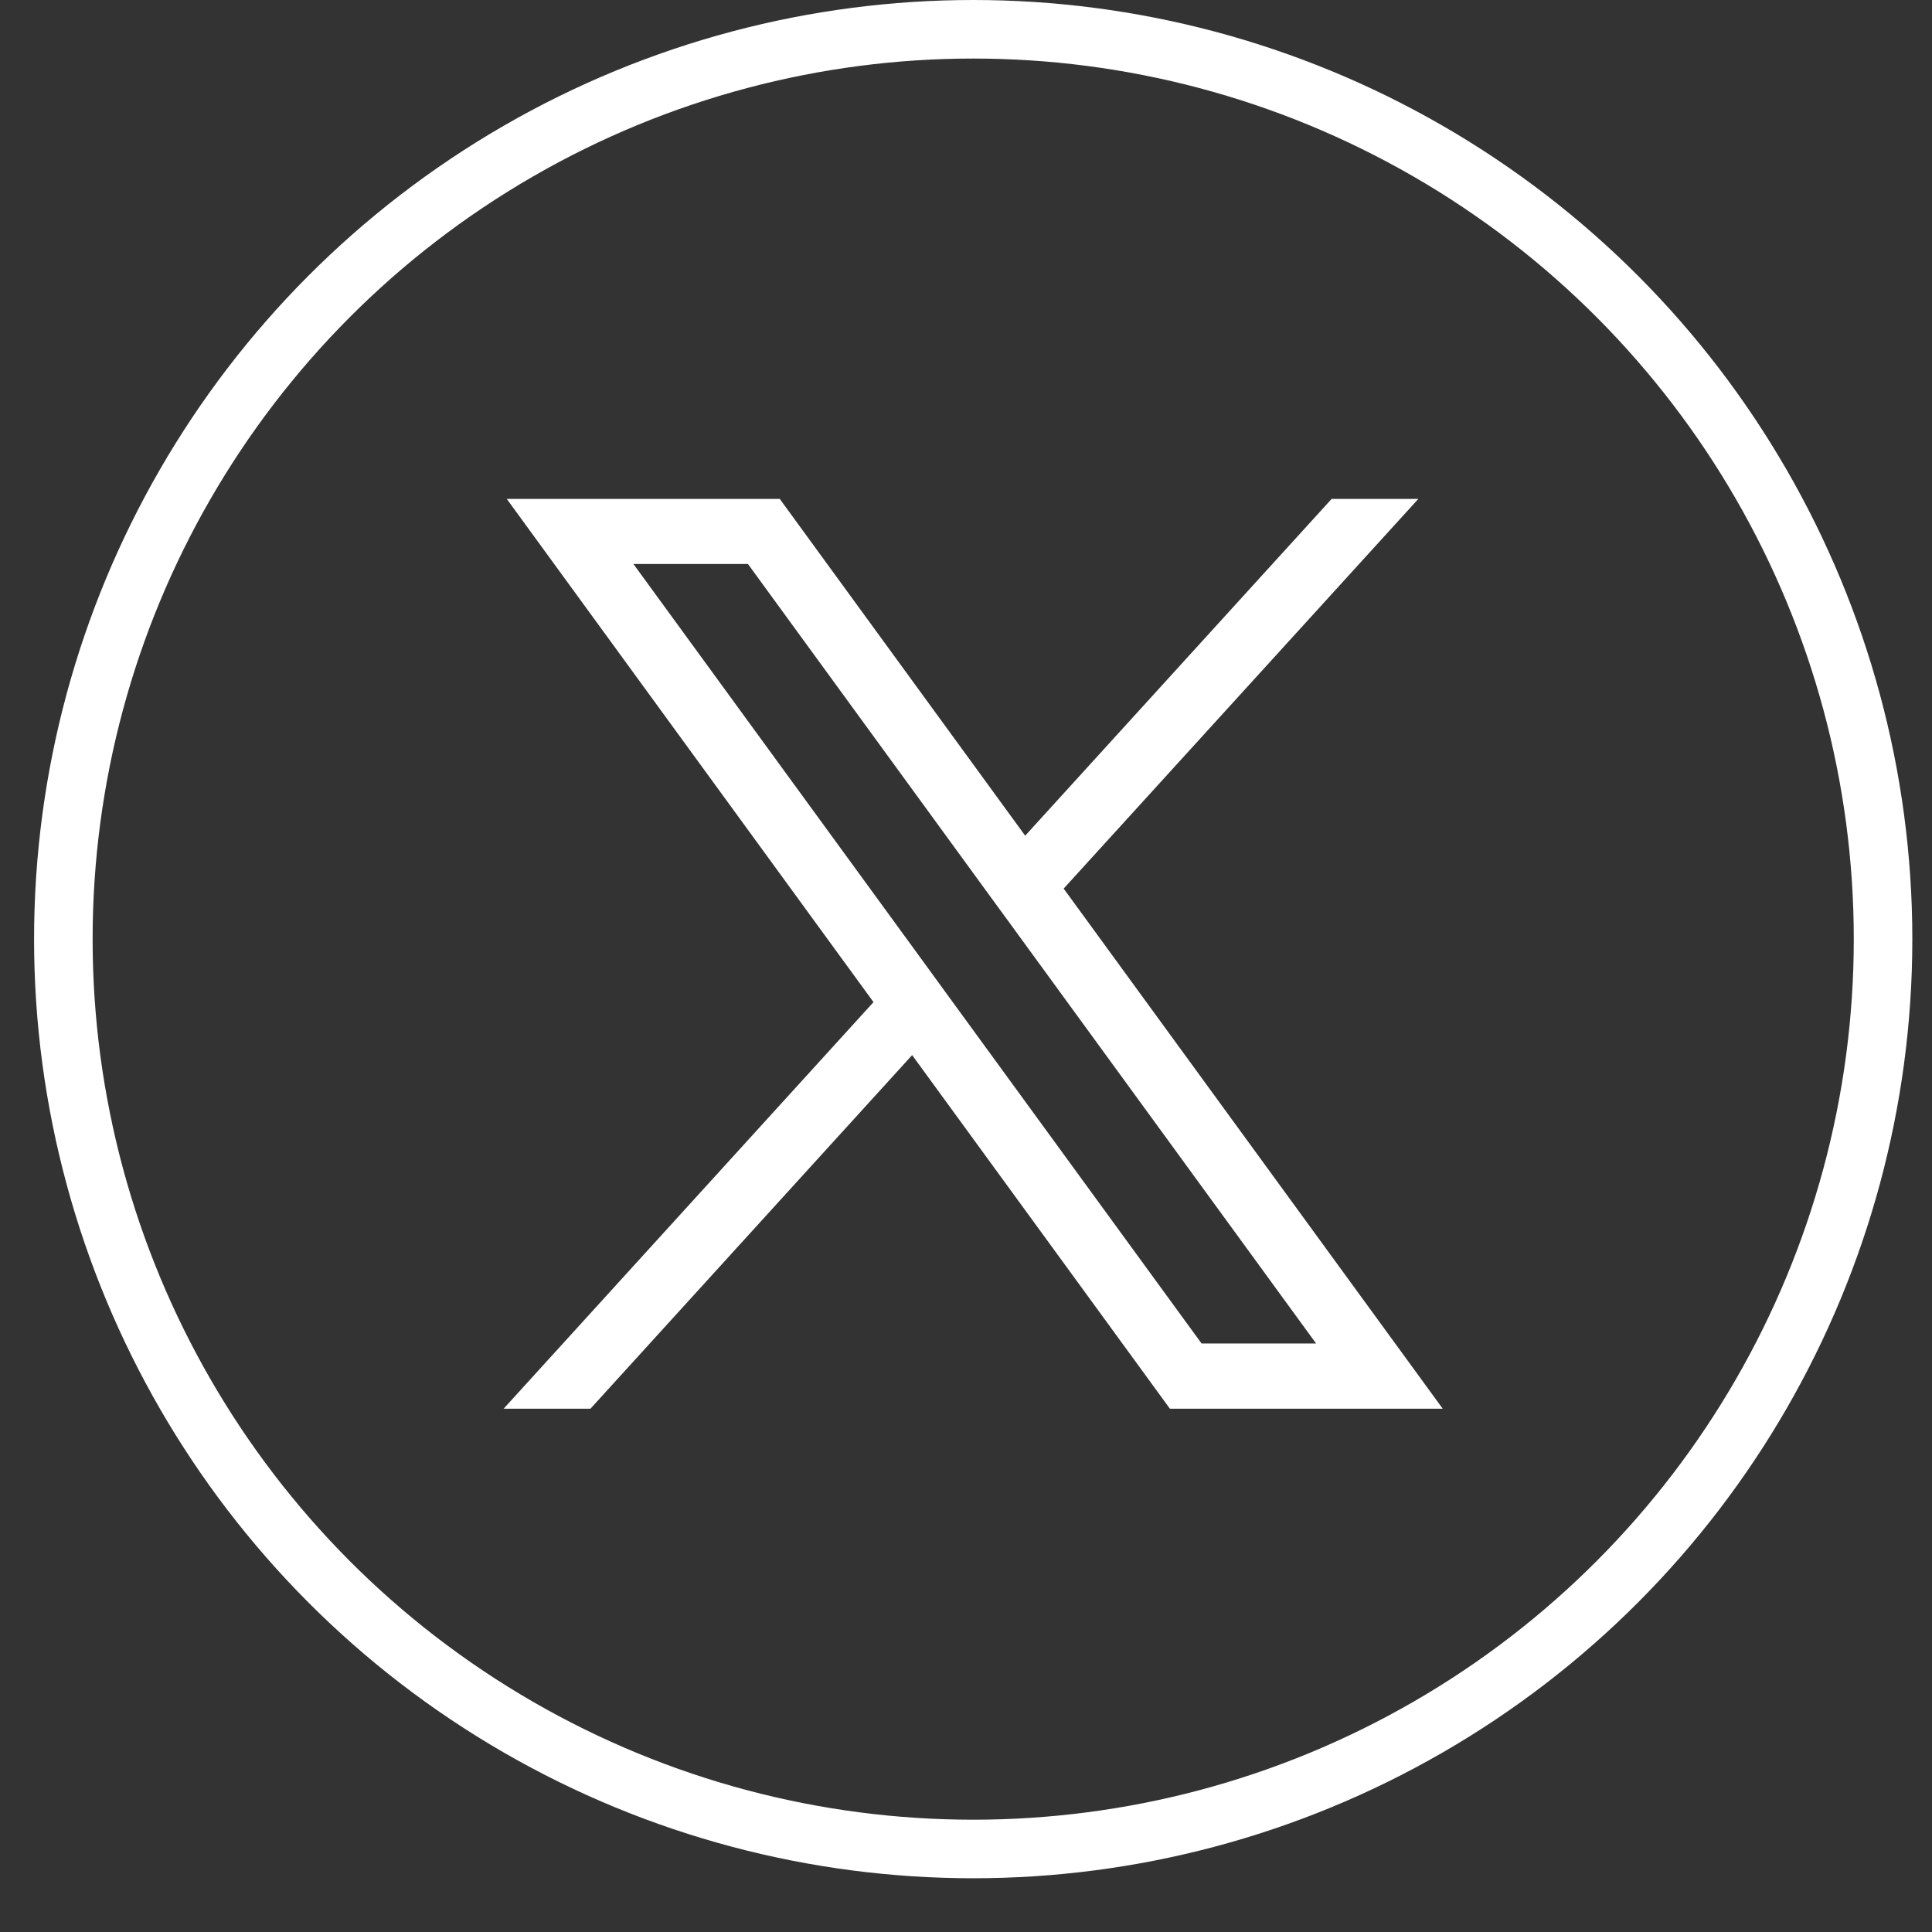 <svg width="33" height="33" viewBox="0 0 33 33" fill="none" xmlns="http://www.w3.org/2000/svg">
<rect x="0" y="0" width="33" height="33" fill="#333333" stroke="none"/>
<g id="Group 10192">
<circle id="Ellipse 20" cx="16.623" cy="16.041" r="15.541" stroke="white"/>
<path id="Vector" d="M18.167 15.179L24.226 8.522H22.745L17.511 14.274L13.319 8.522H8.656L14.92 17.117L8.602 24.062H10.085L15.58 18.022L19.983 24.062H24.643L18.169 15.179H18.167ZM16.332 17.197L15.673 16.292L10.819 9.633H12.775L16.759 15.099L17.418 16.002L22.48 22.948H20.524L16.332 17.197Z" fill="white"/>
</g>
</svg>
